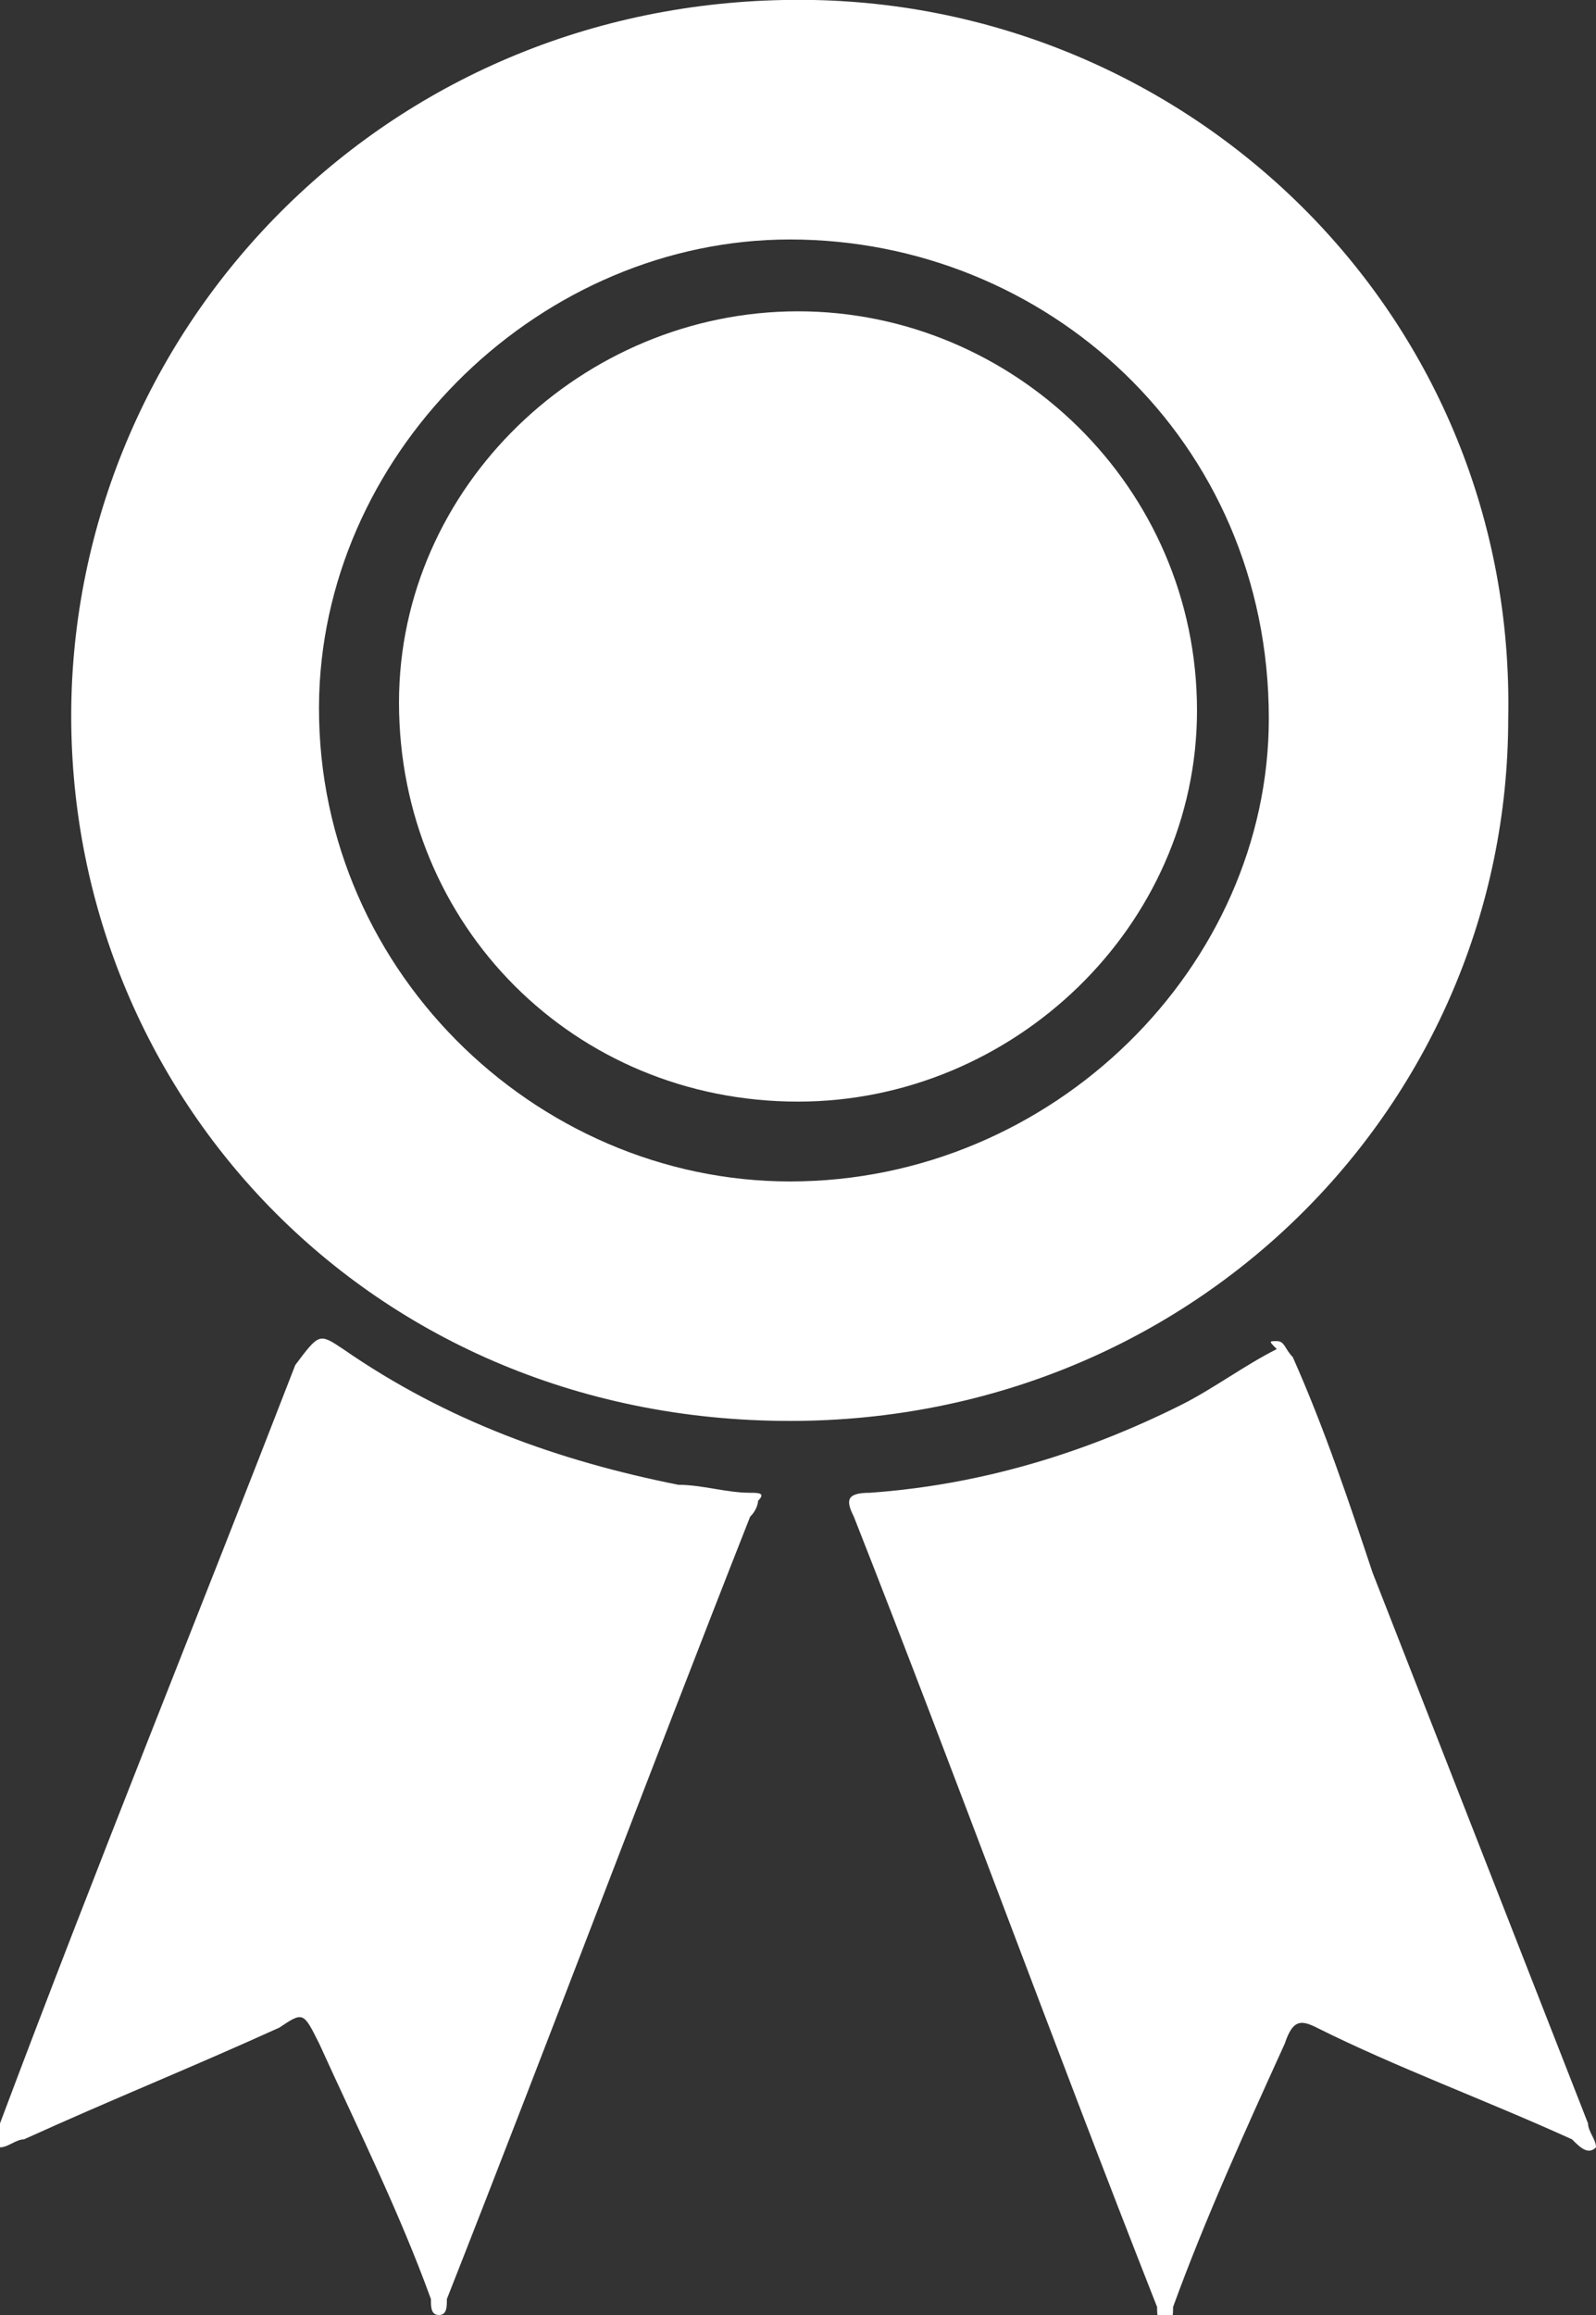<?xml version="1.0" encoding="utf-8"?>
<!-- Generator: Adobe Illustrator 22.1.0, SVG Export Plug-In . SVG Version: 6.00 Build 0)  -->
<svg version="1.1" id="Ebene_1" xmlns="http://www.w3.org/2000/svg" xmlns:xlink="http://www.w3.org/1999/xlink" x="0px" y="0px"
	 width="20px" height="29px" viewBox="0 0 20 29" style="enable-background:new 0 0 20 29;" xml:space="preserve">
<rect x="0" y="0" width="20" height="29" fill="#333333" stroke="none"/>
<style type="text/css">
	.st0{fill:#FFFFFF;}
</style>
<g>
	<path class="st0" d="M18.9,9c0,4.8-3.9,8.8-9,8.8c-5.4,0-9.2-4.3-9-9.2C1.1,3.9,5-0.1,10.2,0C15,0.1,19,4,18.9,9z M9.9,3
		C6.8,3,4.1,5.6,4,8.7c-0.1,3.4,2.7,6.1,5.9,6.1c3.3,0,6-2.7,6-5.8C15.9,5.5,13.1,3,9.9,3z"/>
	<path class="st0" d="M16,16.8c0.1,0,0.1,0.1,0.2,0.2c0.4,0.9,0.7,1.8,1,2.7c0.9,2.3,1.8,4.6,2.7,6.9c0,0.1,0.1,0.2,0.1,0.3
		c-0.1,0.1-0.2,0-0.3-0.1c-1.1-0.5-2.2-0.9-3.2-1.4c-0.2-0.1-0.3-0.1-0.4,0.2c-0.5,1.1-1,2.2-1.4,3.3c0,0.1,0,0.2-0.1,0.2
		c-0.1,0-0.1-0.1-0.1-0.2c-1.3-3.3-2.5-6.6-3.8-9.9c-0.1-0.2-0.1-0.3,0.2-0.3c1.4-0.1,2.7-0.5,3.9-1.1c0.4-0.2,0.8-0.5,1.2-0.7
		C15.9,16.8,15.9,16.8,16,16.8z"/>
	<path class="st0" d="M9.5,18.8c0,0,0,0.1-0.1,0.2c-1.3,3.3-2.5,6.5-3.8,9.8c0,0.1,0,0.2-0.1,0.2c-0.1,0-0.1-0.1-0.1-0.2
		C5,27.7,4.5,26.7,4,25.6c-0.2-0.4-0.2-0.4-0.5-0.2c-1.1,0.5-2.1,0.9-3.2,1.4c-0.1,0-0.2,0.1-0.3,0.1c-0.1-0.1,0-0.2,0-0.3
		c1.2-3.2,2.5-6.4,3.7-9.5C4,16.7,4,16.7,4.3,16.9c1.3,0.9,2.7,1.4,4.2,1.7c0.3,0,0.6,0.1,0.9,0.1C9.5,18.7,9.6,18.7,9.5,18.8z"/>
	<path class="st0" d="M10,13.8c-2.8,0-5-2.2-5-5c0-2.7,2.3-4.9,5-4.9c2.7,0,5,2.2,5,5C15,11.6,12.7,13.8,10,13.8z"/>
</g>
</svg>
